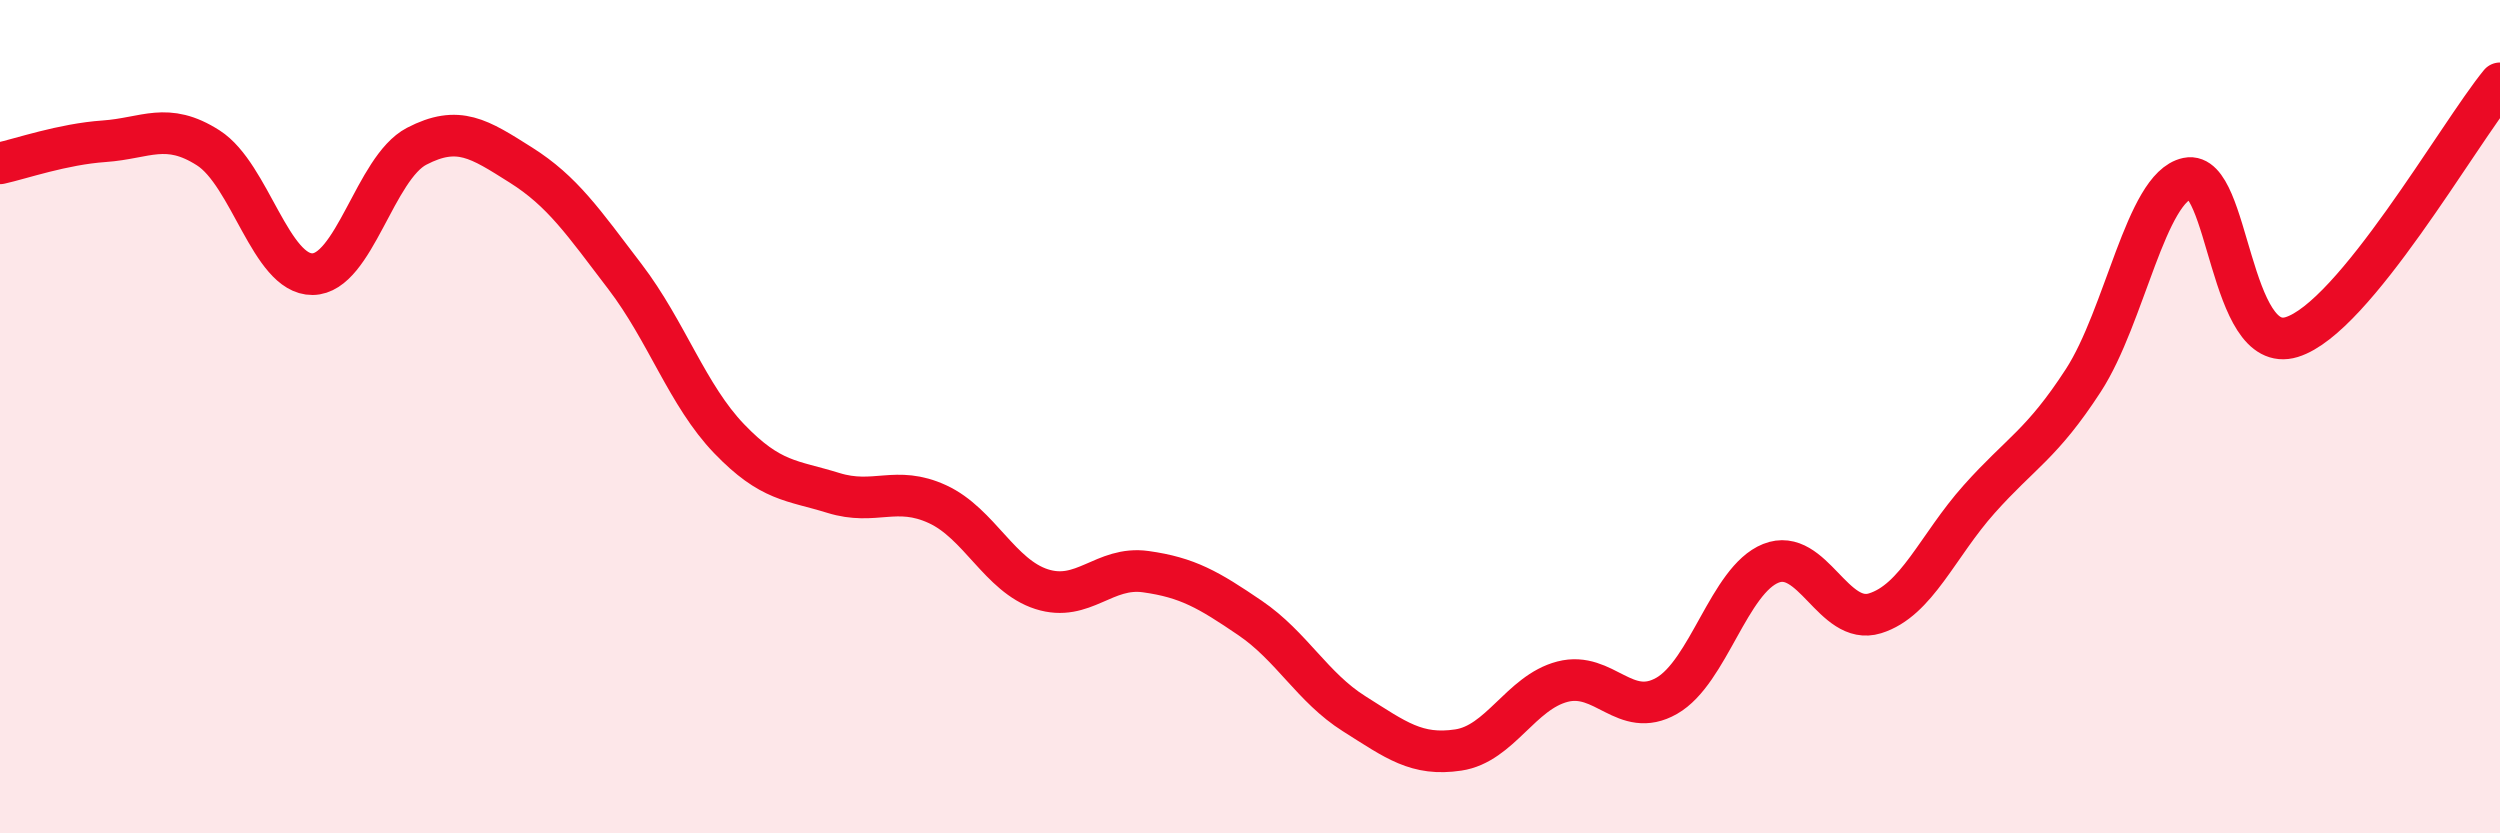 
    <svg width="60" height="20" viewBox="0 0 60 20" xmlns="http://www.w3.org/2000/svg">
      <path
        d="M 0,3.92 C 0.5,3.81 1.5,3.46 2.5,3.39 C 3.5,3.32 4,2.91 5,3.55 C 6,4.19 6.5,6.59 7.5,6.58 C 8.5,6.57 9,4.03 10,3.51 C 11,2.99 11.5,3.33 12.5,3.96 C 13.5,4.59 14,5.33 15,6.64 C 16,7.95 16.5,9.49 17.5,10.53 C 18.5,11.57 19,11.52 20,11.83 C 21,12.14 21.5,11.64 22.5,12.1 C 23.5,12.56 24,13.82 25,14.14 C 26,14.46 26.5,13.58 27.5,13.72 C 28.5,13.86 29,14.15 30,14.83 C 31,15.51 31.5,16.5 32.5,17.13 C 33.5,17.76 34,18.15 35,18 C 36,17.85 36.5,16.62 37.5,16.36 C 38.5,16.1 39,17.27 40,16.7 C 41,16.13 41.5,13.92 42.5,13.52 C 43.5,13.12 44,15.03 45,14.72 C 46,14.41 46.5,13.1 47.5,11.98 C 48.5,10.86 49,10.67 50,9.13 C 51,7.59 51.5,4.49 52.5,4.28 C 53.5,4.07 53.5,8.55 55,8.09 C 56.5,7.63 59,3.22 60,2L60 20L0 20Z"
        fill="#EB0A25"
        opacity="0.1"
        stroke-linecap="round"
        stroke-linejoin="round"
      />
      <path
        d="M 0,3.92 C 0.5,3.81 1.5,3.46 2.5,3.39 C 3.5,3.32 4,2.91 5,3.55 C 6,4.19 6.5,6.59 7.5,6.58 C 8.5,6.57 9,4.03 10,3.51 C 11,2.99 11.5,3.33 12.5,3.96 C 13.5,4.59 14,5.33 15,6.64 C 16,7.95 16.5,9.49 17.5,10.53 C 18.5,11.57 19,11.52 20,11.83 C 21,12.14 21.5,11.64 22.5,12.1 C 23.5,12.56 24,13.82 25,14.14 C 26,14.46 26.5,13.58 27.5,13.72 C 28.5,13.86 29,14.15 30,14.83 C 31,15.51 31.5,16.5 32.5,17.13 C 33.5,17.76 34,18.15 35,18 C 36,17.85 36.5,16.62 37.5,16.36 C 38.5,16.1 39,17.27 40,16.7 C 41,16.13 41.5,13.92 42.5,13.52 C 43.5,13.12 44,15.03 45,14.72 C 46,14.41 46.5,13.1 47.5,11.98 C 48.5,10.86 49,10.67 50,9.13 C 51,7.59 51.5,4.49 52.5,4.28 C 53.5,4.07 53.5,8.55 55,8.09 C 56.5,7.63 59,3.22 60,2"
        stroke="#EB0A25"
        stroke-width="1"
        fill="none"
        stroke-linecap="round"
        stroke-linejoin="round"
      />
    </svg>
  